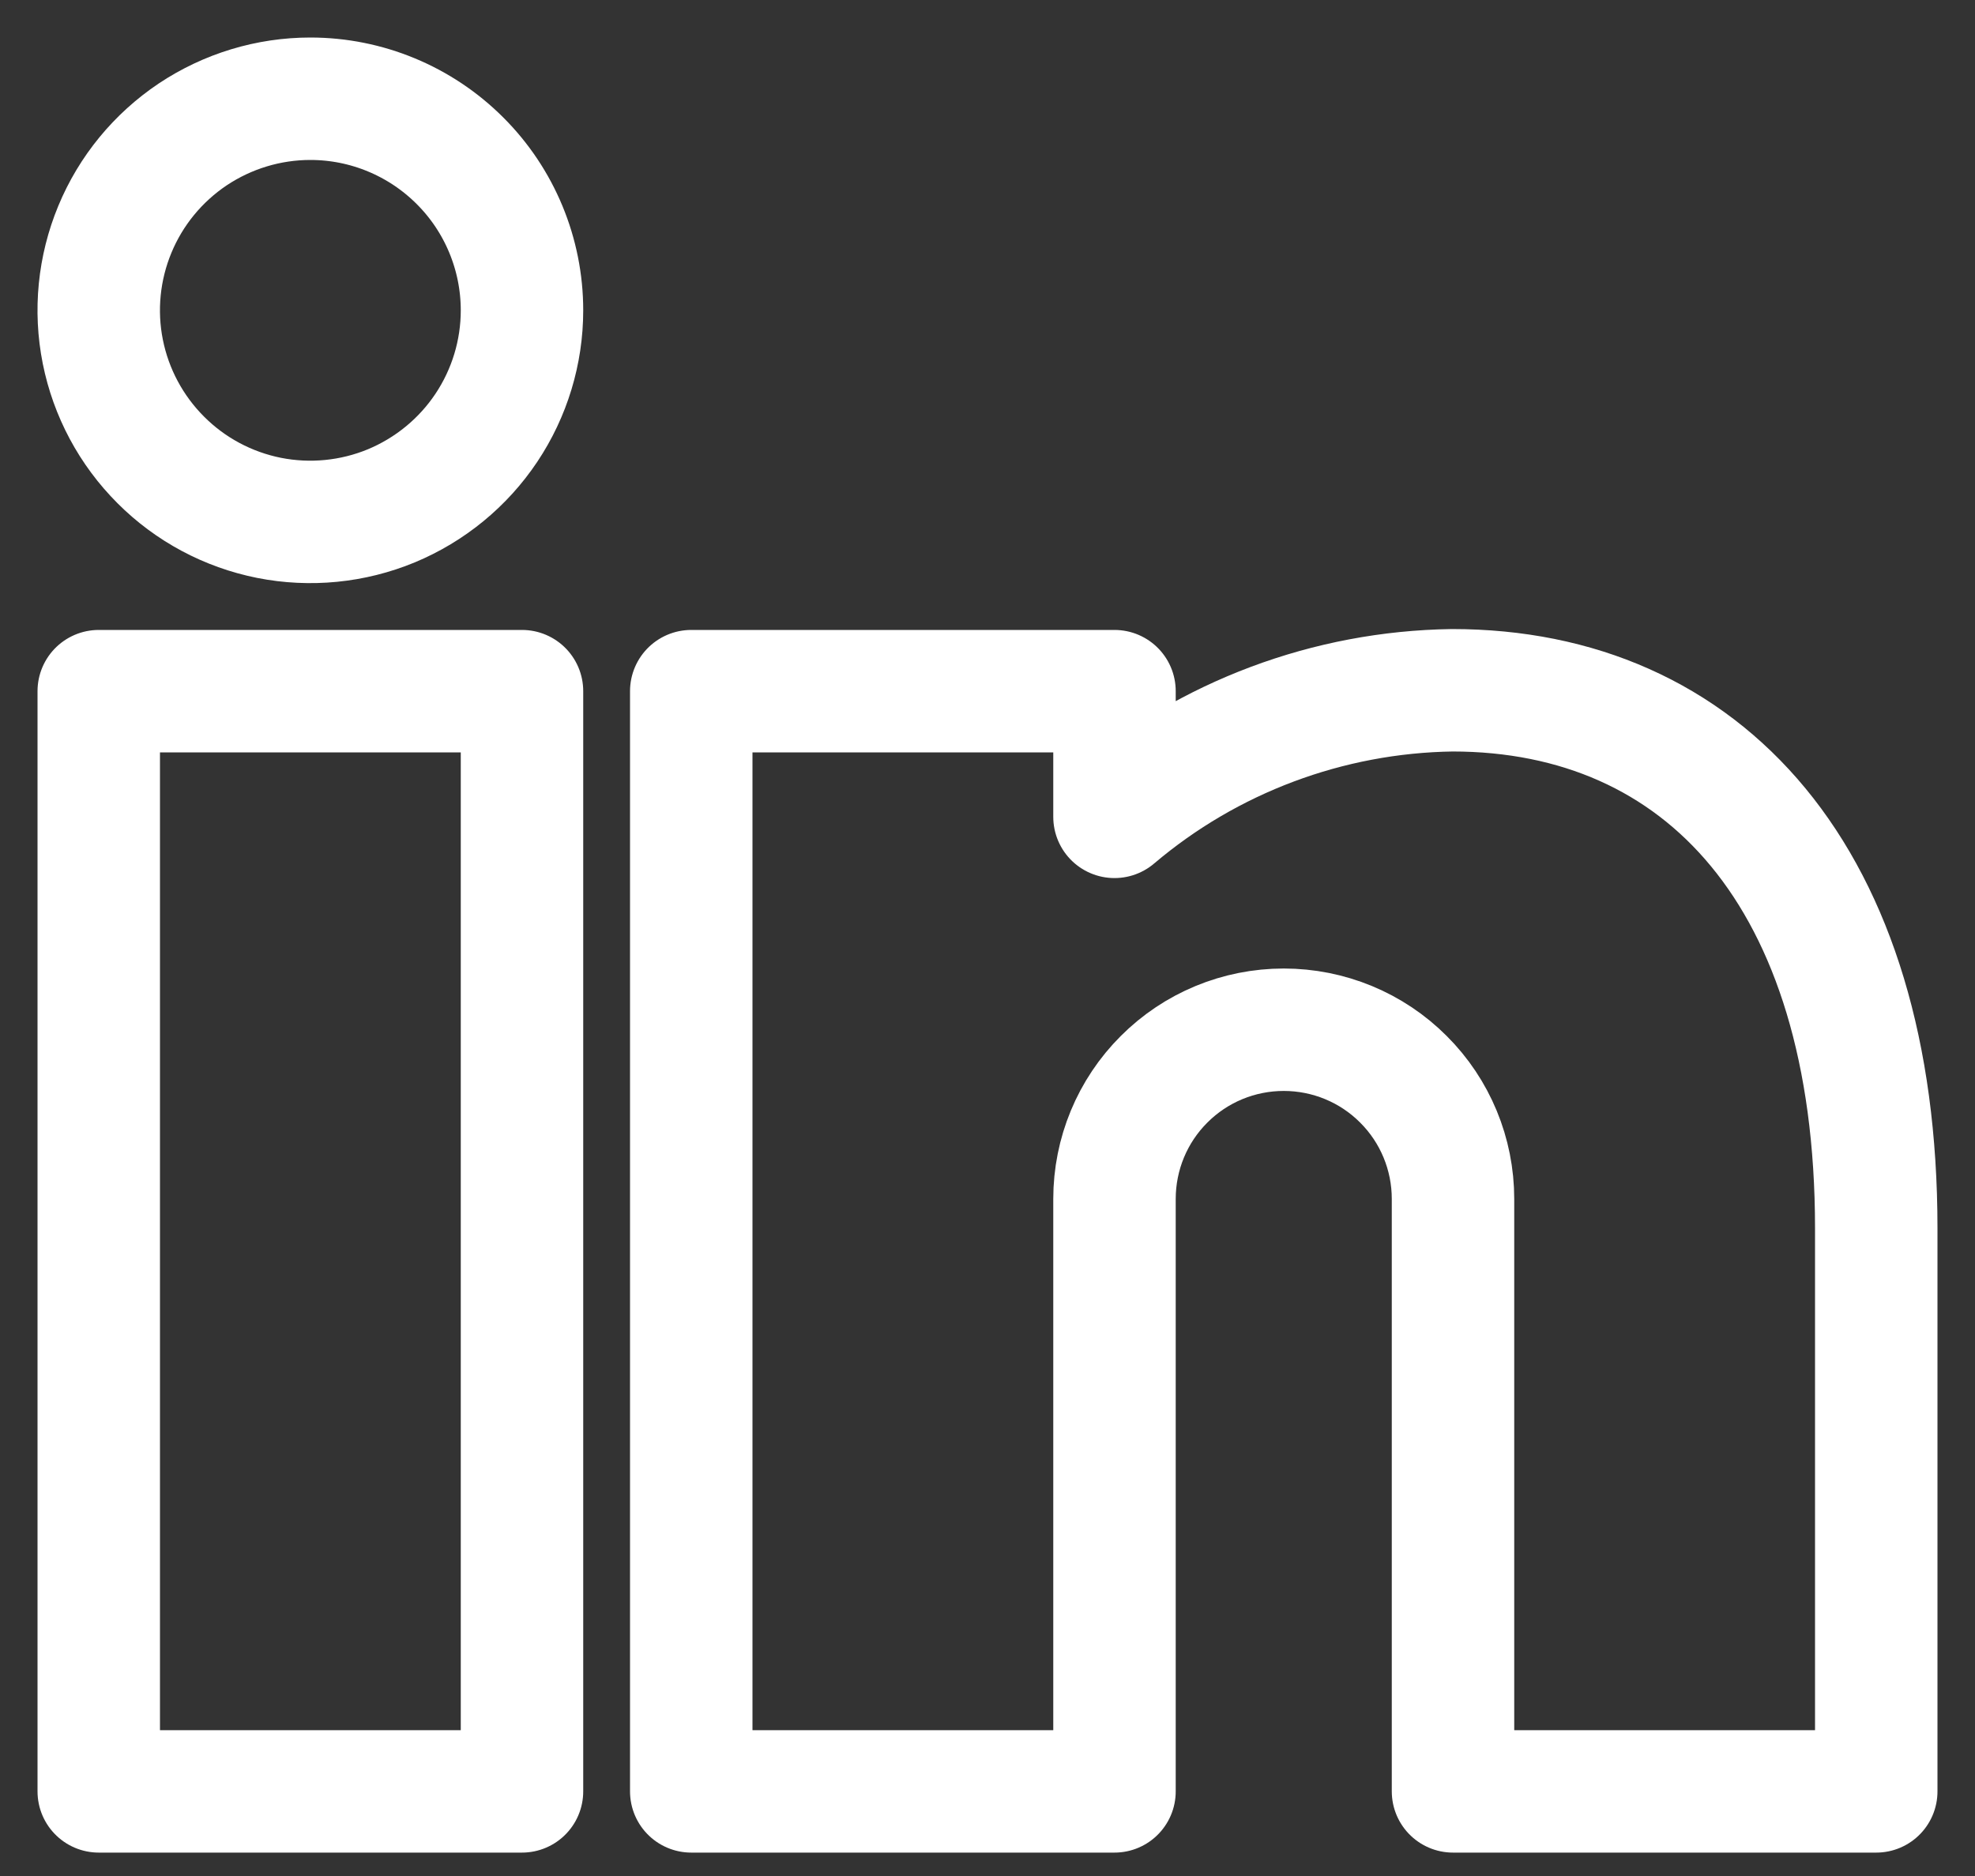 <svg width="20" height="19" viewBox="0 0 20 19" fill="none" xmlns="http://www.w3.org/2000/svg">
<rect x="0" y="0" width="20" height="19" fill="#333333" stroke="none"/>
<path d="M5.286 18.143H1V7H5.286V18.143ZM13 10.429C12.545 10.429 12.109 10.609 11.788 10.931C11.466 11.252 11.286 11.688 11.286 12.143V18.143H7V7H11.286V8.273C12.242 7.462 13.452 7.009 14.706 6.991C17.245 6.991 19 8.877 19 12.439V18.143H14.714V12.143C14.714 11.688 14.534 11.252 14.212 10.931C13.891 10.609 13.455 10.429 13 10.429ZM5.286 3.143C5.286 3.567 5.16 3.981 4.925 4.333C4.689 4.686 4.354 4.96 3.963 5.123C3.571 5.285 3.14 5.327 2.725 5.245C2.309 5.162 1.927 4.958 1.628 4.658C1.328 4.358 1.124 3.977 1.041 3.561C0.958 3.145 1.001 2.714 1.163 2.323C1.325 1.931 1.6 1.597 1.952 1.361C2.305 1.126 2.719 1 3.143 1C3.711 1 4.256 1.226 4.658 1.628C5.06 2.029 5.286 2.575 5.286 3.143Z" stroke="white" stroke-width="1.24" stroke-linecap="round" stroke-linejoin="round"/>
</svg>
